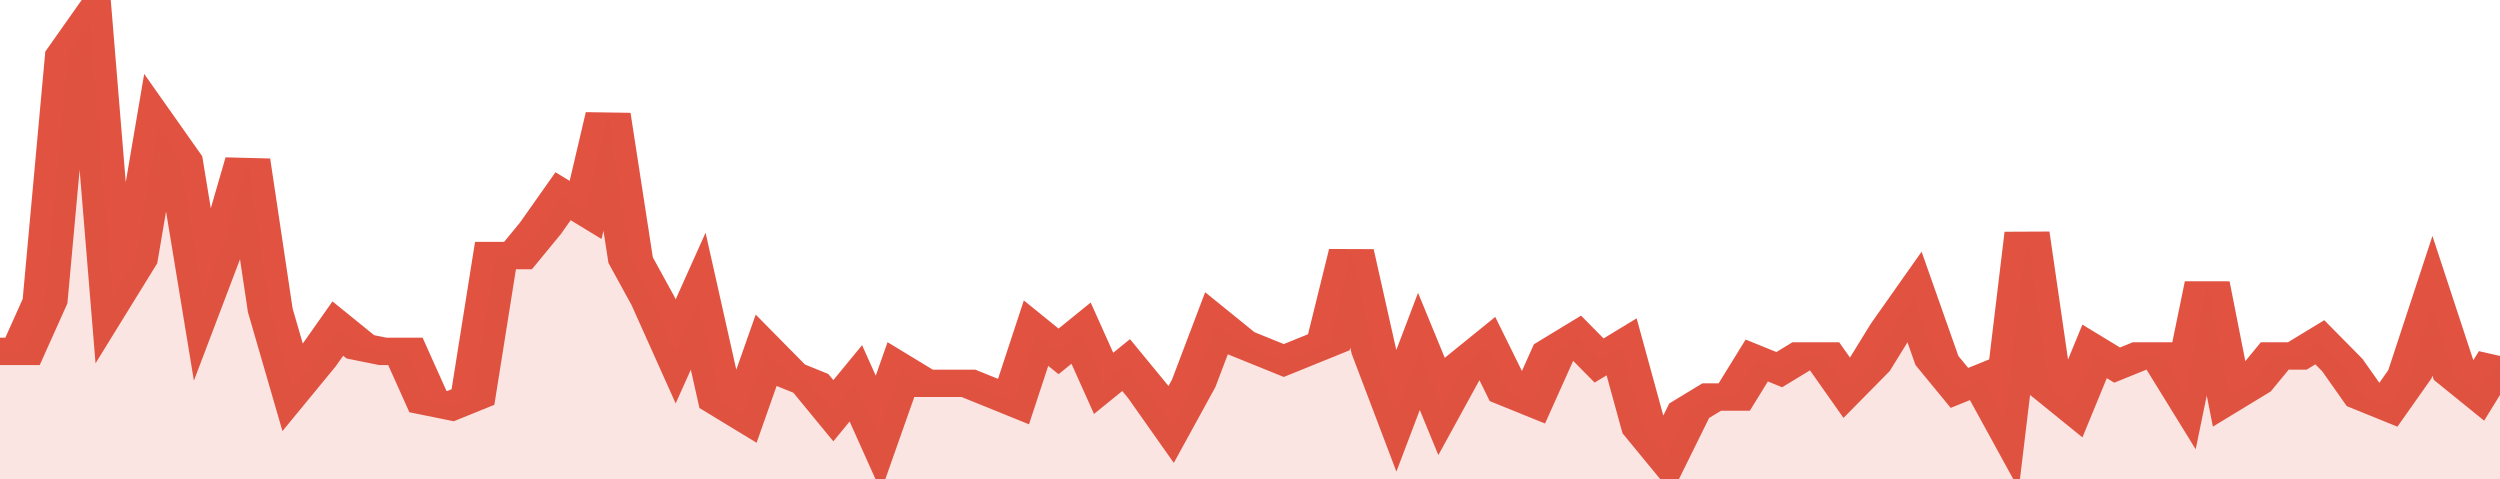 <svg xmlns="http://www.w3.org/2000/svg" viewBox="0 0 333 105" width="120" height="23" preserveAspectRatio="none">
				 <polyline fill="none" stroke="#E15241" stroke-width="6" points="0, 77 3, 77 6, 66 9, 12 12, 5 15, 65 18, 57 21, 28 24, 35 27, 65 30, 52 33, 35 36, 68 39, 85 42, 79 45, 72 48, 76 51, 77 54, 77 57, 88 60, 89 63, 87 66, 56 69, 56 72, 50 75, 43 78, 46 81, 25 84, 57 87, 66 90, 77 93, 66 96, 88 99, 91 102, 77 105, 82 108, 84 111, 90 114, 84 117, 95 120, 81 123, 84 126, 84 129, 84 132, 86 135, 88 138, 73 141, 77 144, 73 147, 84 150, 80 153, 86 156, 93 159, 84 162, 71 165, 75 168, 77 171, 79 174, 77 177, 75 180, 55 183, 77 186, 90 189, 77 192, 89 195, 80 198, 76 201, 86 204, 88 207, 77 210, 74 213, 79 216, 76 219, 94 222, 100 225, 90 228, 87 231, 87 234, 79 237, 81 240, 78 243, 78 246, 85 249, 80 252, 72 255, 65 258, 79 261, 85 264, 83 267, 92 270, 51 273, 85 276, 89 279, 77 282, 80 285, 78 288, 78 291, 86 294, 62 297, 87 300, 84 303, 78 306, 78 309, 75 312, 80 315, 87 318, 89 321, 82 324, 67 327, 82 330, 86 333, 78 333, 78 "> </polyline>
				 <polygon fill="#E15241" opacity="0.15" points="0, 105 0, 77 3, 77 6, 66 9, 12 12, 5 15, 65 18, 57 21, 28 24, 35 27, 65 30, 52 33, 35 36, 68 39, 85 42, 79 45, 72 48, 76 51, 77 54, 77 57, 88 60, 89 63, 87 66, 56 69, 56 72, 50 75, 43 78, 46 81, 25 84, 57 87, 66 90, 77 93, 66 96, 88 99, 91 102, 77 105, 82 108, 84 111, 90 114, 84 117, 95 120, 81 123, 84 126, 84 129, 84 132, 86 135, 88 138, 73 141, 77 144, 73 147, 84 150, 80 153, 86 156, 93 159, 84 162, 71 165, 75 168, 77 171, 79 174, 77 177, 75 180, 55 183, 77 186, 90 189, 77 192, 89 195, 80 198, 76 201, 86 204, 88 207, 77 210, 74 213, 79 216, 76 219, 94 222, 100 225, 90 228, 87 231, 87 234, 79 237, 81 240, 78 243, 78 246, 85 249, 80 252, 72 255, 65 258, 79 261, 85 264, 83 267, 92 270, 51 273, 85 276, 89 279, 77 282, 80 285, 78 288, 78 291, 86 294, 62 297, 87 300, 84 303, 78 306, 78 309, 75 312, 80 315, 87 318, 89 321, 82 324, 67 327, 82 330, 86 333, 78 333, 105 "></polygon>
			</svg>